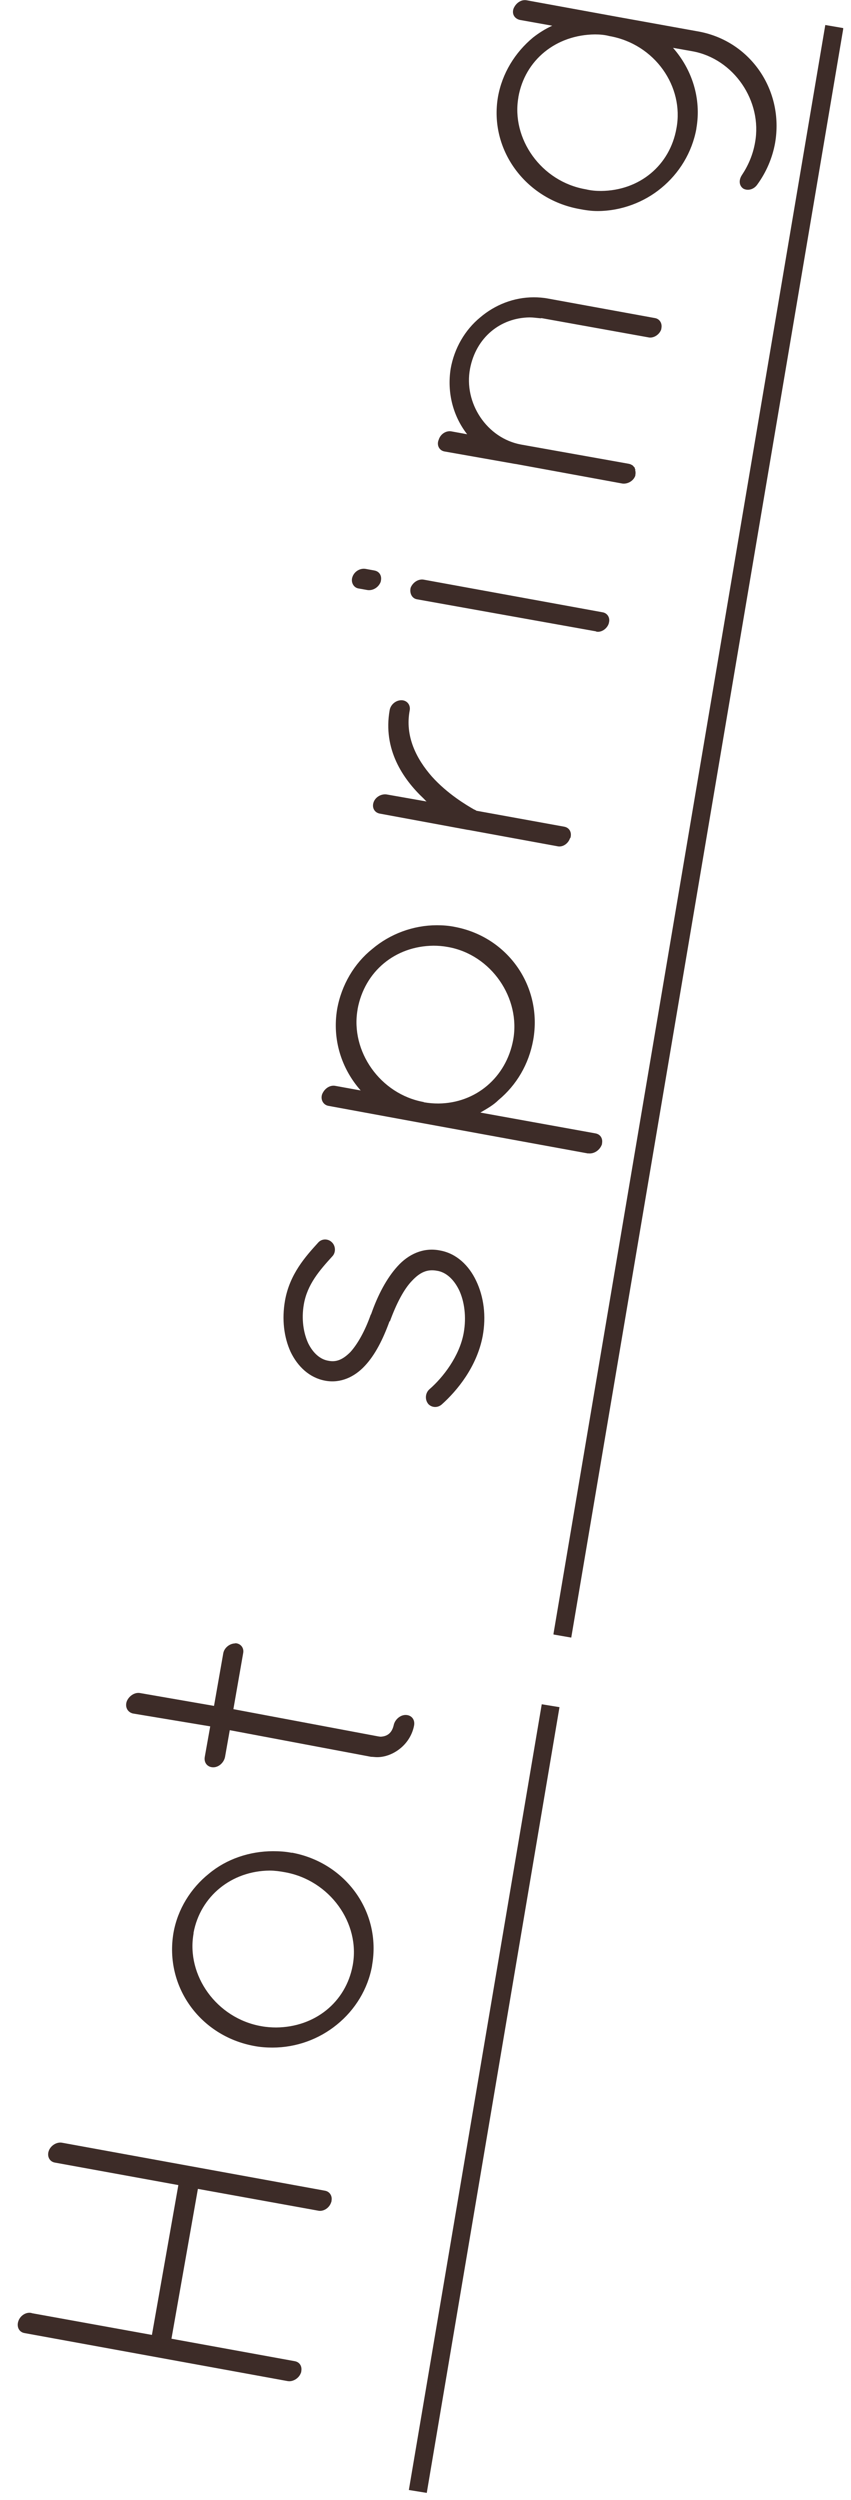 <svg width="47" height="138" viewBox="0 0 47 138" fill="none" xmlns="http://www.w3.org/2000/svg">
<path d="M1.76 127.68L8.39 128.88L9.85 120.61L3.04 119.37C2.73 119.32 2.59 119.02 2.69 118.73C2.79 118.43 3.13 118.22 3.42 118.27L17.95 120.92C18.22 120.97 18.36 121.22 18.31 121.47C18.31 121.52 18.3 121.54 18.29 121.56C18.19 121.88 17.85 122.09 17.56 122.02L10.93 120.82L9.47 129.09L16.28 130.33C16.55 130.38 16.69 130.61 16.64 130.88C16.64 130.9 16.64 130.93 16.62 130.97C16.52 131.27 16.18 131.48 15.89 131.43L1.36 128.78C1.05 128.73 0.91 128.43 1.01 128.13C1.11 127.81 1.45 127.6 1.74 127.67L1.76 127.68Z" fill="#3D2C28"/>
<path d="M16.12 102.26C19.09 102.81 21.07 105.53 20.55 108.48V108.5C20.32 109.79 19.61 110.94 18.61 111.75C17.62 112.56 16.36 113.02 15.05 113.02C14.73 113.02 14.39 113 14.03 112.93C11.06 112.38 9.08 109.66 9.58 106.69C9.81 105.38 10.54 104.22 11.54 103.42C12.51 102.61 13.79 102.18 15.08 102.18C15.43 102.18 15.77 102.2 16.12 102.27V102.26ZM14.89 103.25C12.79 103.27 11.07 104.66 10.69 106.68C10.69 106.68 10.69 106.697 10.69 106.73C10.28 109.03 11.96 111.41 14.44 111.84C14.71 111.89 15 111.91 15.26 111.91C17.38 111.89 19.1 110.53 19.48 108.48C19.91 106.15 18.21 103.78 15.73 103.34C15.46 103.29 15.17 103.25 14.89 103.25Z" fill="#3D2C28"/>
<path d="M12.98 90.7C13.28 90.7 13.49 90.95 13.43 91.25L12.89 94.34L20.87 95.84C20.87 95.84 20.98 95.86 21.03 95.86C21.4 95.84 21.64 95.65 21.74 95.24C21.8 94.92 22.1 94.66 22.4 94.66C22.72 94.66 22.93 94.91 22.87 95.24C22.78 95.72 22.52 96.16 22.14 96.48C21.76 96.8 21.29 96.99 20.83 96.99C20.71 96.99 20.6 96.97 20.49 96.97L12.69 95.5L12.43 96.97C12.37 97.29 12.08 97.55 11.78 97.55C11.46 97.55 11.25 97.3 11.31 96.97L11.61 95.29L7.34 94.58C7.05 94.51 6.89 94.23 7 93.91C7.12 93.61 7.44 93.4 7.73 93.45L11.82 94.16L12.33 91.26C12.38 90.96 12.68 90.71 13 90.71L12.98 90.7Z" fill="#3D2C28"/>
<path d="M23.65 77.49C23.46 77.26 23.48 76.89 23.72 76.68C24.46 76.04 25.38 74.86 25.61 73.57C25.77 72.67 25.64 71.82 25.36 71.22C25.06 70.6 24.62 70.21 24.12 70.14C23.61 70.05 23.21 70.21 22.76 70.69C22.31 71.15 21.89 71.96 21.54 72.92L21.51 72.94C21.15 73.93 20.72 74.78 20.16 75.38C19.59 76 18.81 76.37 17.96 76.21C17.09 76.05 16.44 75.43 16.05 74.62C15.68 73.81 15.56 72.82 15.74 71.79C16 70.32 16.88 69.35 17.57 68.59C17.77 68.36 18.12 68.36 18.33 68.57C18.55 68.78 18.55 69.15 18.35 69.35C17.66 70.11 16.97 70.89 16.78 72C16.64 72.81 16.76 73.57 17.02 74.14C17.29 74.69 17.69 75.04 18.14 75.11C18.58 75.2 18.94 75.04 19.35 74.63C19.75 74.19 20.16 73.46 20.47 72.58L20.5 72.53C20.87 71.47 21.36 70.55 21.95 69.9C22.55 69.23 23.38 68.84 24.29 69.02C25.21 69.18 25.9 69.85 26.3 70.7C26.72 71.58 26.86 72.64 26.66 73.74C26.34 75.44 25.25 76.76 24.4 77.52C24.16 77.73 23.82 77.7 23.63 77.47L23.65 77.49Z" fill="#3D2C28"/>
<path d="M32.49 63.67L23.03 61.94L18.14 61.04C17.85 60.99 17.69 60.69 17.79 60.4C17.92 60.08 18.23 59.87 18.54 59.94L19.92 60.19C18.86 58.99 18.34 57.38 18.62 55.7C18.86 54.36 19.57 53.17 20.56 52.38C21.54 51.55 22.82 51.07 24.13 51.07C24.43 51.07 24.77 51.09 25.11 51.16C28.05 51.71 29.97 54.45 29.45 57.4C29.21 58.74 28.53 59.89 27.53 60.72C27.25 61 26.89 61.2 26.53 61.41L32.89 62.56C33.16 62.61 33.3 62.84 33.25 63.11C33.25 63.13 33.25 63.16 33.23 63.2C33.11 63.5 32.79 63.71 32.48 63.66L32.49 63.67ZM23.4 60.84C23.69 60.89 23.94 60.91 24.22 60.91C26.27 60.89 27.95 59.48 28.34 57.41C28.77 55.11 27.14 52.69 24.73 52.27C24.46 52.22 24.19 52.2 23.94 52.2C21.84 52.22 20.14 53.6 19.75 55.7V55.72C19.34 58.02 21 60.4 23.41 60.83L23.4 60.84Z" fill="#3D2C28"/>
<path d="M30.78 46.71L25.87 45.81H25.85L20.98 44.91C20.69 44.86 20.53 44.59 20.63 44.29C20.73 43.99 21.06 43.81 21.35 43.85L23.56 44.24C23.5 44.19 23.44 44.12 23.4 44.08C22.25 43 21.14 41.36 21.52 39.2C21.57 38.9 21.85 38.65 22.17 38.65C22.47 38.65 22.68 38.9 22.63 39.2C22.35 40.65 23.01 41.9 23.85 42.86C24.72 43.83 25.78 44.45 26.18 44.68C26.24 44.7 26.29 44.73 26.31 44.75L31.16 45.63C31.43 45.68 31.57 45.91 31.52 46.18C31.52 46.2 31.51 46.25 31.48 46.27C31.38 46.57 31.07 46.78 30.78 46.71Z" fill="#3D2C28"/>
<path d="M21.04 32.04C21.04 32.04 21.03 32.11 21.02 32.13C20.9 32.43 20.59 32.61 20.3 32.57L19.79 32.48C19.52 32.43 19.37 32.13 19.46 31.86C19.56 31.54 19.89 31.35 20.19 31.4L20.68 31.49C20.95 31.54 21.09 31.77 21.04 32.04ZM32.92 34.85L23.03 33.08C22.74 33.03 22.61 32.73 22.68 32.44C22.8 32.14 23.12 31.93 23.43 32L33.3 33.8C33.54 33.85 33.69 34.08 33.64 34.33C33.64 34.33 33.633 34.36 33.62 34.42C33.52 34.72 33.19 34.93 32.92 34.86V34.85Z" fill="#3D2C28"/>
<path d="M29.86 17.57C29.63 17.55 29.45 17.52 29.25 17.52C27.63 17.54 26.29 18.63 25.96 20.35C25.6 22.24 26.89 24.2 28.79 24.54L34.73 25.6C34.73 25.6 34.79 25.62 34.82 25.62L34.84 25.64C34.84 25.64 34.88 25.66 34.9 25.66L34.92 25.68C34.92 25.68 34.96 25.7 34.98 25.73C34.98 25.73 34.98 25.75 35 25.75C35 25.77 35.02 25.77 35.04 25.8C35.04 25.8 35.047 25.807 35.06 25.82C35.06 25.82 35.06 25.87 35.07 25.89C35.07 25.89 35.07 25.91 35.09 25.91C35.09 25.93 35.09 25.96 35.08 25.98C35.08 25.98 35.087 25.997 35.1 26.03C35.1 26.03 35.1 26.05 35.1 26.08C35.1 26.1 35.1 26.13 35.1 26.13C35.1 26.15 35.1 26.18 35.09 26.2C35.09 26.2 35.09 26.217 35.09 26.25C34.99 26.55 34.66 26.73 34.37 26.69L28.48 25.61H28.46L24.55 24.92C24.26 24.87 24.1 24.57 24.23 24.27C24.33 23.95 24.64 23.76 24.93 23.81L25.8 23.97C25.03 22.98 24.68 21.69 24.89 20.35C25.09 19.22 25.68 18.21 26.52 17.52C27.33 16.83 28.37 16.41 29.48 16.41C29.73 16.41 30.01 16.43 30.27 16.48L36.19 17.56C36.43 17.61 36.58 17.84 36.53 18.11C36.53 18.11 36.527 18.134 36.52 18.18C36.42 18.48 36.08 18.69 35.8 18.62L29.91 17.56L29.86 17.57Z" fill="#3D2C28"/>
<path d="M36.52 10.38C35.58 11.16 34.31 11.65 33 11.65C32.65 11.65 32.32 11.6 31.96 11.53C29.02 10.98 27.01 8.26 27.5 5.36C27.73 4.05 28.44 2.9 29.44 2.07C29.76 1.82 30.12 1.59 30.5 1.42L28.71 1.1C28.42 1.03 28.26 0.78 28.36 0.48C28.49 0.16 28.8 -0.05 29.11 0.02L34.04 0.92L38.64 1.75C41.47 2.3 43.3 5 42.81 7.88C42.66 8.73 42.31 9.52 41.83 10.18C41.64 10.46 41.3 10.55 41.05 10.41C40.82 10.25 40.79 9.95 40.97 9.67C41.31 9.16 41.58 8.56 41.7 7.87C42.12 5.59 40.53 3.24 38.24 2.83L37.17 2.64C38.21 3.82 38.75 5.43 38.46 7.09V7.11C38.22 8.42 37.51 9.57 36.52 10.38ZM33.2 10.54C35.32 10.52 37 9.13 37.36 7.08C37.79 4.8 36.18 2.43 33.65 1.99C33.39 1.92 33.11 1.9 32.86 1.9C30.71 1.92 28.99 3.31 28.63 5.36V5.38C28.23 7.64 29.88 10.03 32.36 10.45C32.65 10.52 32.92 10.54 33.2 10.54Z" fill="#3D2C28"/>
<path d="M23.57 137.6L22.58 137.44L29.92 94.07L30.9 94.23L23.57 137.6ZM31.55 90.39L30.57 90.22V90.17L45.58 1.38L46.57 1.55V1.6L31.55 90.39Z" fill="#3D2C28"/>
</svg>
